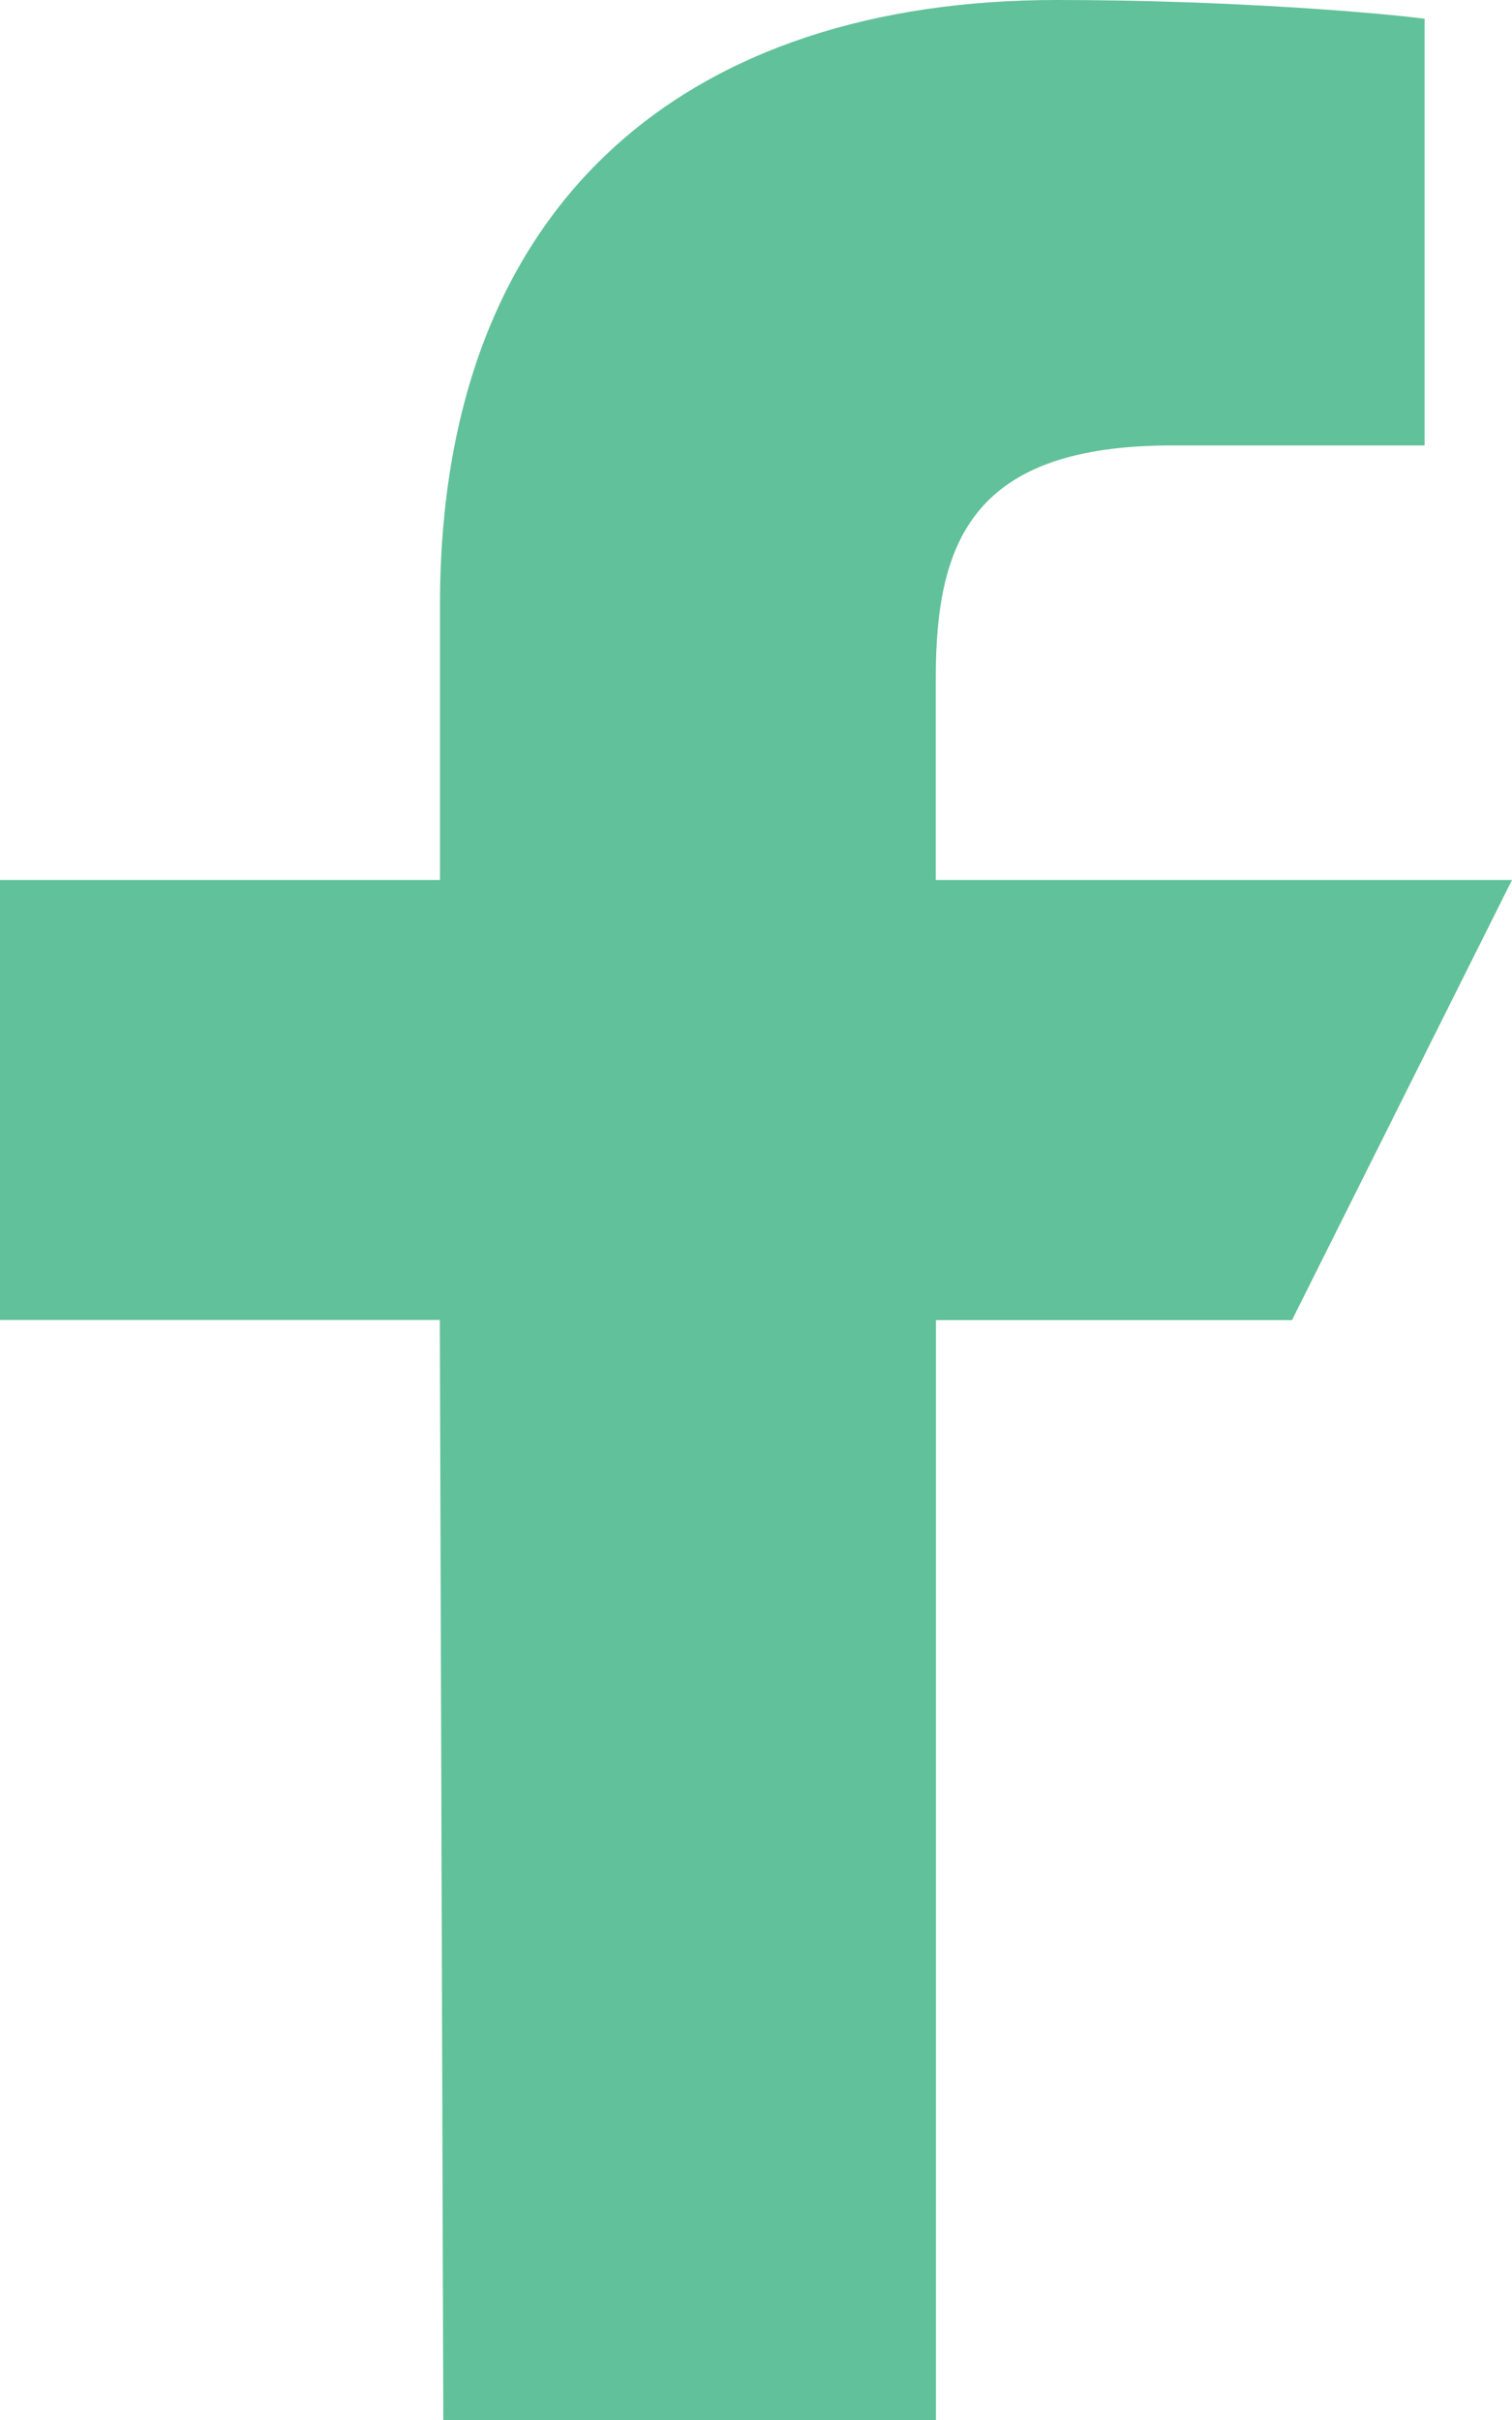 <svg xmlns="http://www.w3.org/2000/svg" width="10" height="16" viewBox="0 0 10 16">
    <path fill="#61C19A" fill-rule="nonzero" d="M2.932 16l-.023-7.273H0V5.818h2.91V4c0-2.7 1.67-4 4.078-4 1.154 0 2.145.086 2.434.124v2.821h-1.67c-1.31 0-1.563.623-1.563 1.536v1.337H10l-1.455 2.91H6.19V16H2.932z"/>
</svg>
